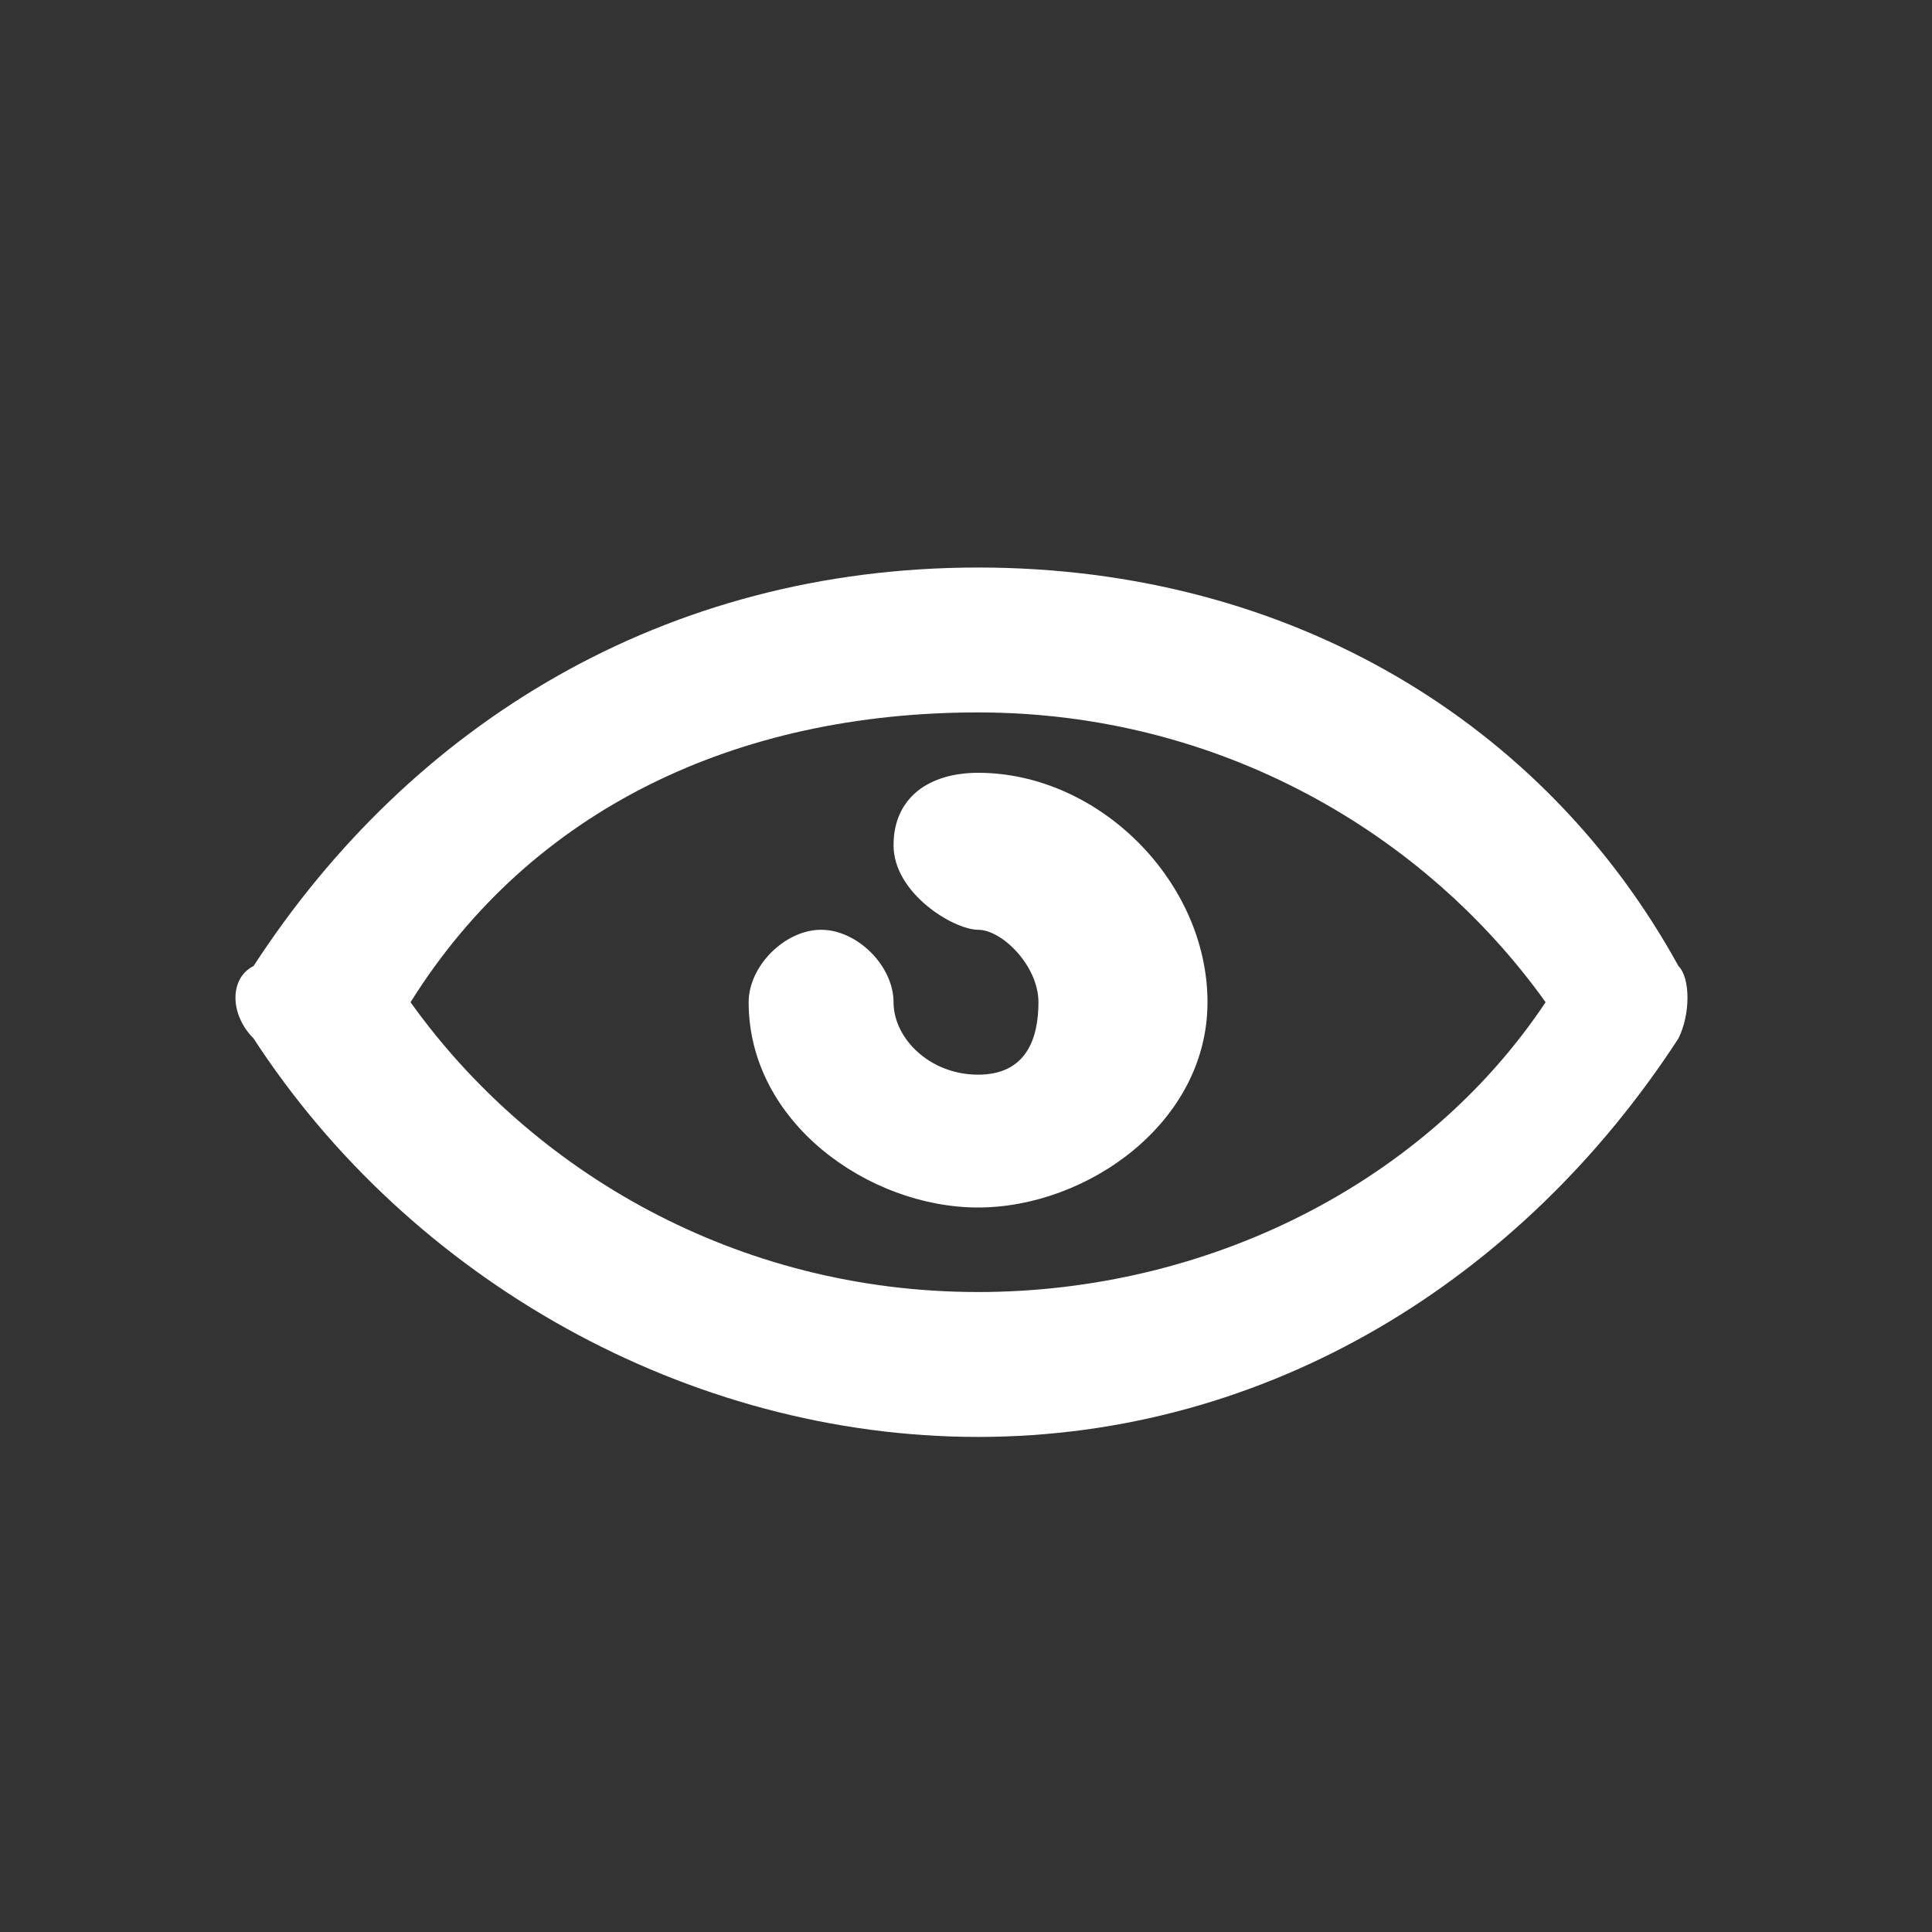 <?xml version="1.0" encoding="utf-8"?>
<!-- Generator: Adobe Illustrator 25.0.1, SVG Export Plug-In . SVG Version: 6.00 Build 0)  -->
<svg version="1.1" id="Layer_1" xmlns="http://www.w3.org/2000/svg" xmlns:xlink="http://www.w3.org/1999/xlink" x="0px" y="0px"
	 viewBox="0 0 16 16" style="enable-background:new 0 0 16 16;" xml:space="preserve">
<rect x="0" y="0" width="16" height="16" fill="#333333" stroke="none"/>
<style type="text/css">
	.st0{fill:#FFFFFF;}
</style>
<path class="st0" d="M2.1,8c1.3-2,3.4-3.3,6-3.3S12.8,6,13.9,8c0.1,0.1,0.1,0.4,0,0.6c-1.3,2-3.4,3.3-5.8,3.3s-4.7-1.3-6-3.3
	C1.9,8.4,1.9,8.1,2.1,8z M8.1,10.7c1.9,0,3.7-0.9,4.7-2.4c-1-1.4-2.7-2.4-4.7-2.4S4.4,6.7,3.4,8.3C4.4,9.7,6.1,10.7,8.1,10.7z
	 M6.2,8.3c0-0.3,0.3-0.6,0.6-0.6S7.4,8,7.4,8.3s0.3,0.6,0.7,0.6c0.4,0,0.5-0.3,0.5-0.6S8.3,7.7,8.1,7.7S7.4,7.4,7.4,7
	c0-0.4,0.3-0.6,0.7-0.6c1,0,1.9,0.9,1.9,1.9S9,10,8.1,10C7.2,10,6.2,9.3,6.2,8.3z"/>
</svg>
